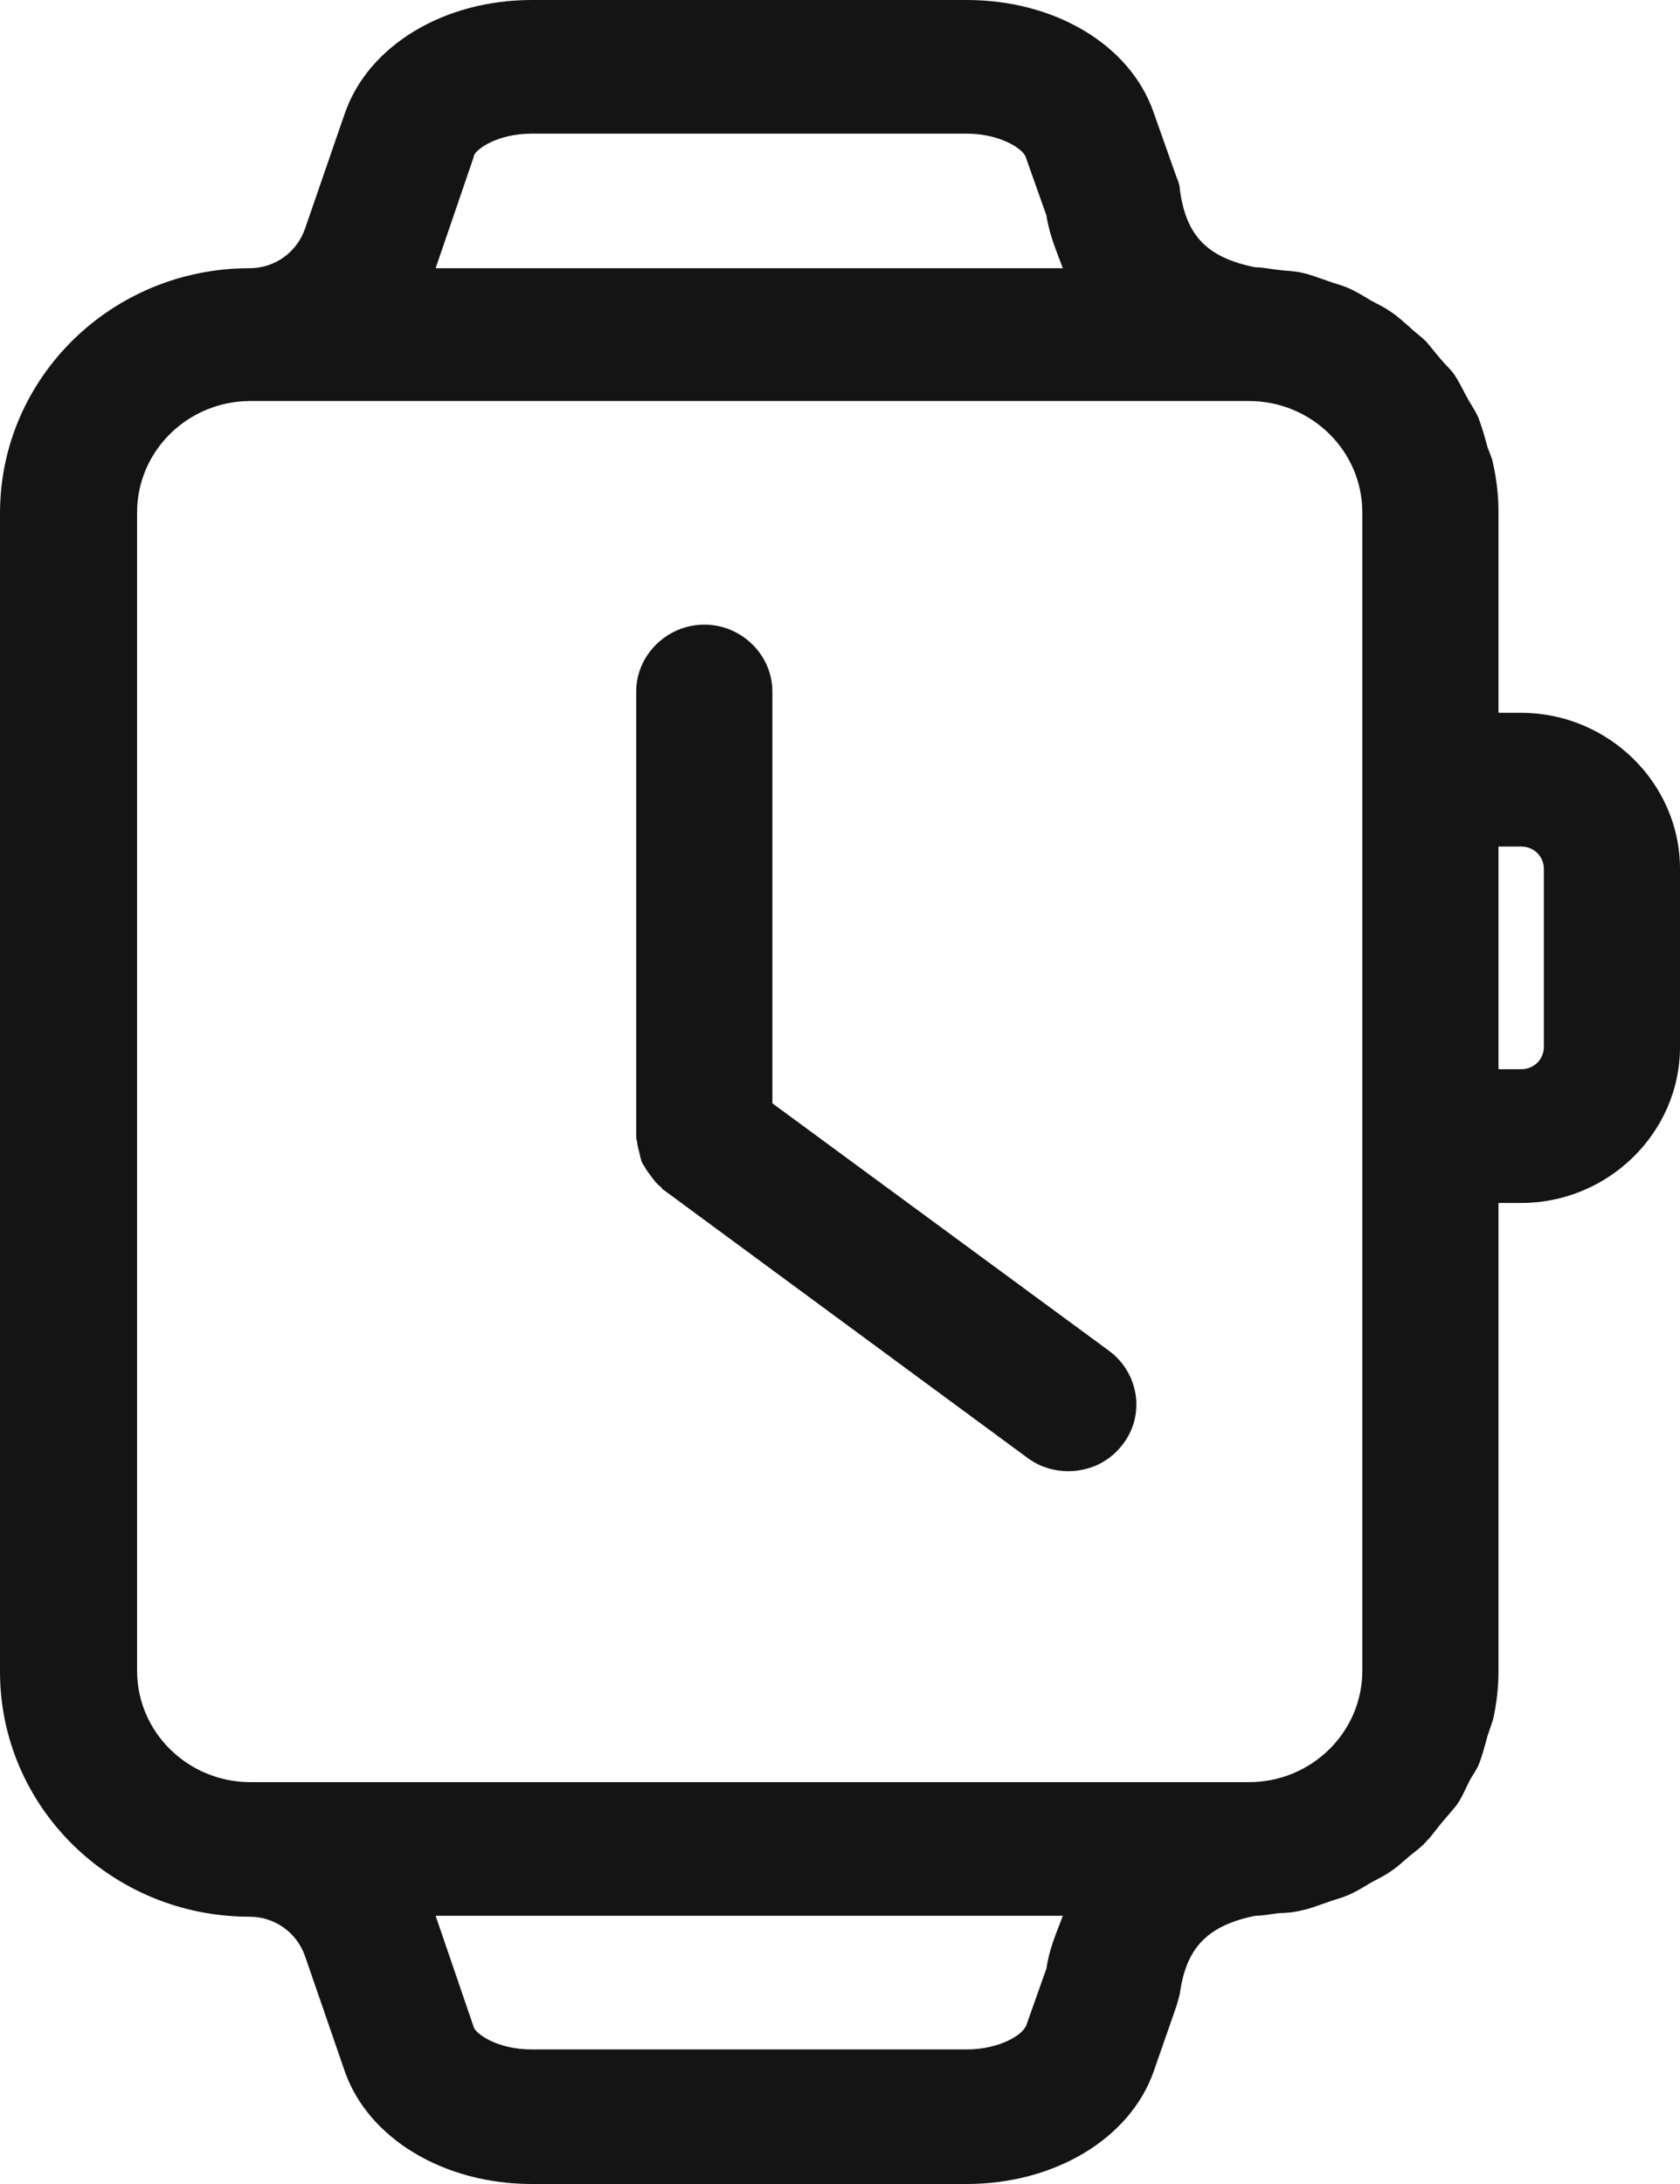 <?xml version="1.0" encoding="UTF-8"?>
<svg xmlns="http://www.w3.org/2000/svg" width="20" height="26" viewBox="0 0 20 26" fill="none">
  <path d="M18.109 8.486H17.839V6.1C17.839 5.898 17.817 5.707 17.774 5.516C17.763 5.452 17.731 5.389 17.709 5.325C17.677 5.208 17.645 5.092 17.601 4.975C17.569 4.901 17.526 4.837 17.482 4.763C17.428 4.667 17.385 4.572 17.331 4.487C17.288 4.413 17.223 4.36 17.169 4.296C17.104 4.222 17.039 4.137 16.975 4.063C16.91 3.999 16.845 3.957 16.78 3.893C16.704 3.829 16.629 3.755 16.542 3.702C16.467 3.649 16.391 3.617 16.316 3.575C16.229 3.522 16.143 3.469 16.045 3.426C15.97 3.395 15.883 3.373 15.797 3.341C15.7 3.31 15.602 3.267 15.494 3.246C15.408 3.225 15.311 3.225 15.224 3.214C15.127 3.204 15.04 3.182 14.943 3.182C14.371 3.066 14.122 2.811 14.046 2.259C14.046 2.206 14.025 2.153 14.003 2.1L13.733 1.337C13.452 0.53 12.555 0 11.507 0H6.332C5.284 0 4.387 0.541 4.106 1.347L3.63 2.726C3.533 3.002 3.274 3.193 2.971 3.193C1.329 3.193 0 4.498 0 6.11V19.9C0 21.513 1.329 22.818 2.971 22.818C3.274 22.818 3.533 23.009 3.63 23.284L4.106 24.663C4.387 25.459 5.284 26 6.332 26H11.507C12.555 26 13.452 25.459 13.733 24.663L14.003 23.889C14.003 23.889 14.036 23.783 14.046 23.73C14.122 23.189 14.371 22.924 14.943 22.807C15.04 22.807 15.127 22.786 15.224 22.775C15.311 22.775 15.408 22.765 15.494 22.743C15.602 22.722 15.7 22.68 15.797 22.648C15.883 22.616 15.97 22.595 16.045 22.563C16.143 22.521 16.229 22.468 16.316 22.415C16.391 22.372 16.467 22.34 16.542 22.287C16.629 22.234 16.704 22.16 16.78 22.096C16.845 22.043 16.921 21.99 16.975 21.927C17.05 21.852 17.104 21.767 17.169 21.693C17.223 21.63 17.277 21.566 17.331 21.502C17.396 21.417 17.439 21.311 17.482 21.226C17.515 21.152 17.569 21.088 17.601 21.014C17.645 20.908 17.677 20.781 17.709 20.664C17.731 20.601 17.753 20.537 17.774 20.473C17.817 20.282 17.839 20.091 17.839 19.89V14.321H18.109C19.146 14.321 20 13.483 20 12.464V10.343C20 9.324 19.146 8.486 18.109 8.486ZM5.64 1.856C5.662 1.782 5.91 1.591 6.332 1.591H11.507C11.907 1.591 12.177 1.772 12.21 1.867L12.458 2.567C12.491 2.79 12.577 2.991 12.653 3.193H5.186L5.64 1.867V1.856ZM1.632 19.89V6.1C1.632 5.368 2.237 4.774 2.982 4.774H14.868C15.613 4.774 16.218 5.368 16.218 6.1V19.89C16.218 20.622 15.613 21.216 14.868 21.216H2.982C2.237 21.216 1.632 20.622 1.632 19.89ZM12.21 24.122C12.177 24.218 11.907 24.398 11.507 24.398H6.332C5.91 24.398 5.662 24.207 5.64 24.133L5.186 22.807H12.653C12.577 23.009 12.491 23.2 12.458 23.433L12.21 24.133V24.122ZM18.379 12.464C18.379 12.613 18.26 12.729 18.109 12.729H17.839V10.078H18.109C18.26 10.078 18.379 10.194 18.379 10.343V12.464Z" fill="#141414"></path>
  <path d="M9.195 13.133V8.232C9.195 7.797 8.828 7.436 8.385 7.436C7.942 7.436 7.574 7.797 7.574 8.232V13.536C7.574 13.536 7.574 13.568 7.585 13.589C7.585 13.642 7.607 13.695 7.617 13.748C7.628 13.801 7.639 13.843 7.672 13.886C7.693 13.928 7.726 13.971 7.758 14.013C7.79 14.056 7.823 14.098 7.866 14.13C7.877 14.14 7.888 14.162 7.909 14.172L12.231 17.355C12.372 17.461 12.545 17.514 12.717 17.514C12.966 17.514 13.204 17.408 13.366 17.195C13.636 16.845 13.56 16.347 13.204 16.082L9.206 13.143L9.195 13.133Z" fill="#141414"></path>
</svg>
